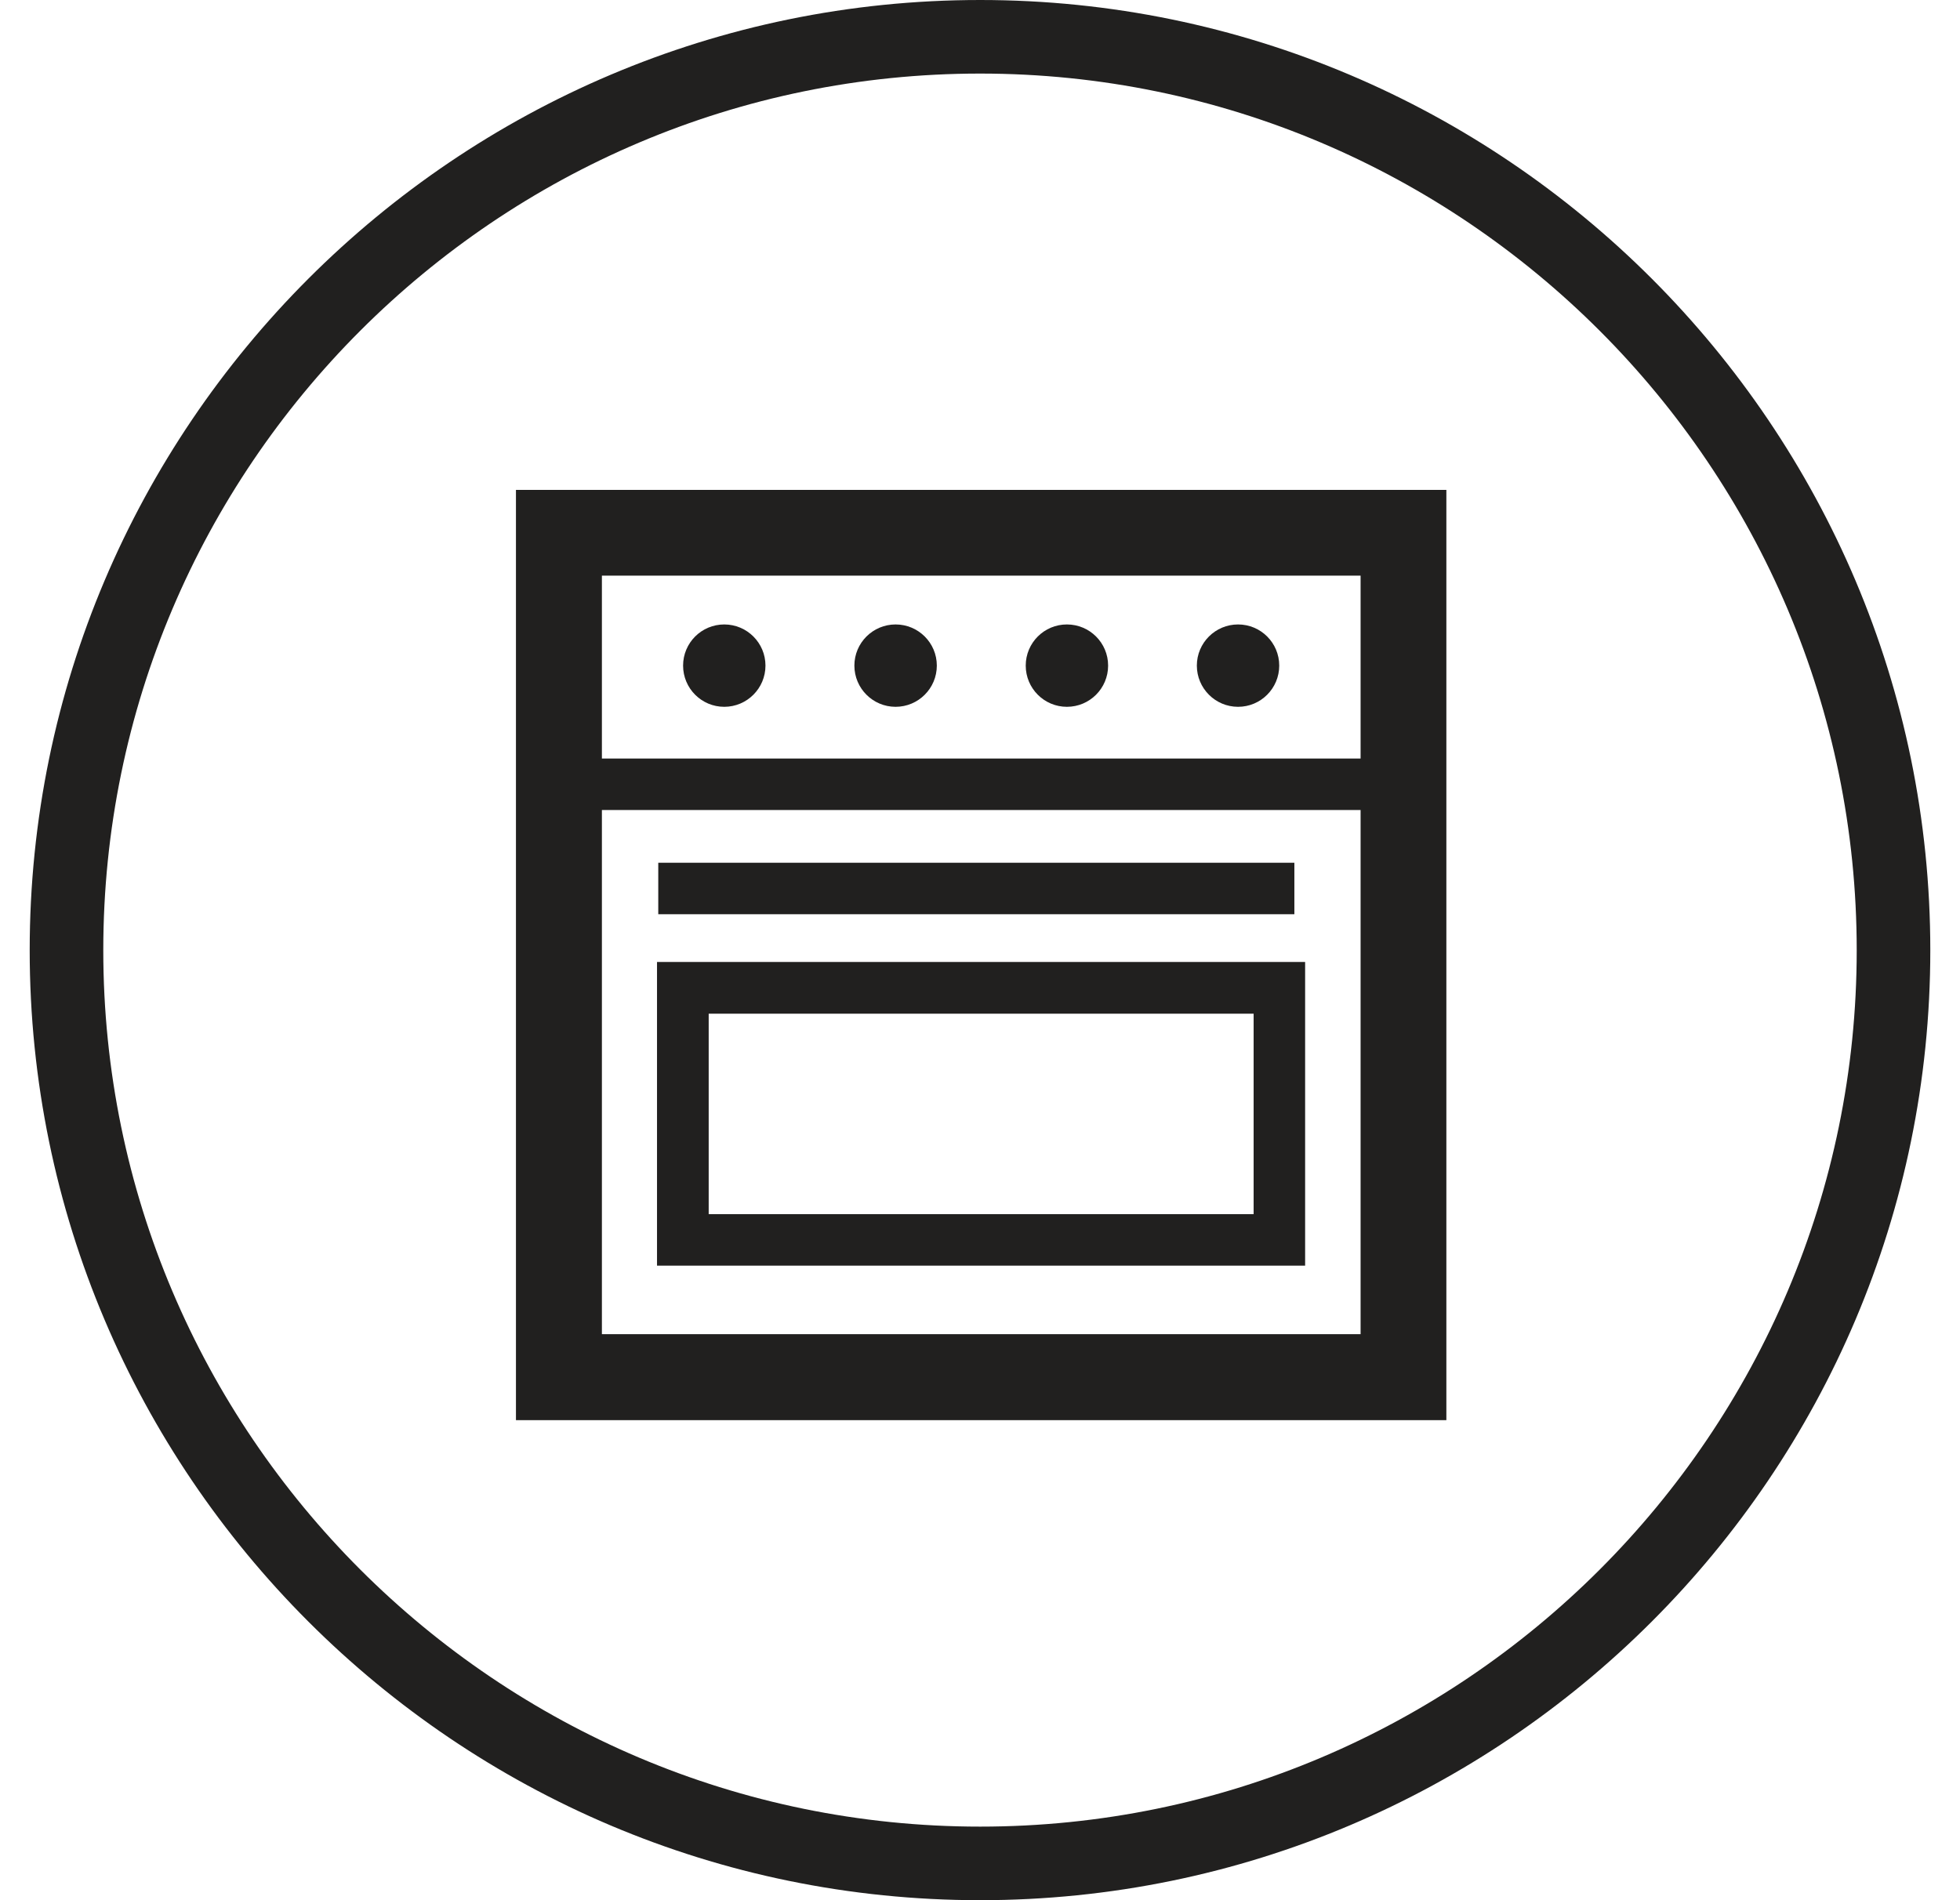<svg width="33" height="32" viewBox="0 0 33 32" fill="none" xmlns="http://www.w3.org/2000/svg">
<path d="M16.502 32C7.678 32 0.5 24.822 0.5 16.002C0.5 7.182 7.678 0 16.502 0C25.326 0 32.5 7.178 32.5 16.002C32.5 24.826 25.322 32 16.502 32ZM16.502 1.239C8.361 1.239 1.739 7.861 1.739 16.002C1.739 24.142 8.361 30.761 16.502 30.761C24.642 30.761 31.261 24.139 31.261 16.002C31.261 7.865 24.639 1.239 16.502 1.239Z" fill="#21201F"/>
<path d="M24.352 23.916H8.687V8.25H24.352V23.916ZM10.134 22.468H22.908V9.694H10.134V22.468Z" fill="#21201F"/>
<path d="M21.974 21.314H11.062V16.2H21.974V21.314ZM11.932 20.447H21.107V17.071H11.932V20.447Z" fill="#21201F"/>
<path d="M23.627 12.774H9.409V13.641H23.627V12.774Z" fill="#21201F"/>
<path d="M12.194 11.903C12.577 11.903 12.888 11.592 12.888 11.209C12.888 10.826 12.577 10.516 12.194 10.516C11.811 10.516 11.501 10.826 11.501 11.209C11.501 11.592 11.811 11.903 12.194 11.903Z" fill="#21201F"/>
<path d="M15.079 11.903C15.462 11.903 15.773 11.592 15.773 11.209C15.773 10.826 15.462 10.516 15.079 10.516C14.696 10.516 14.385 10.826 14.385 11.209C14.385 11.592 14.696 11.903 15.079 11.903Z" fill="#21201F"/>
<path d="M17.963 11.903C18.347 11.903 18.657 11.592 18.657 11.209C18.657 10.826 18.347 10.516 17.963 10.516C17.58 10.516 17.27 10.826 17.27 11.209C17.27 11.592 17.58 11.903 17.963 11.903Z" fill="#21201F"/>
<path d="M20.845 11.903C21.228 11.903 21.538 11.592 21.538 11.209C21.538 10.826 21.228 10.516 20.845 10.516C20.462 10.516 20.151 10.826 20.151 11.209C20.151 11.592 20.462 11.903 20.845 11.903Z" fill="#21201F"/>
<path d="M21.793 14.529H11.083V15.396H21.793V14.529Z" fill="#21201F"/>
</svg>
